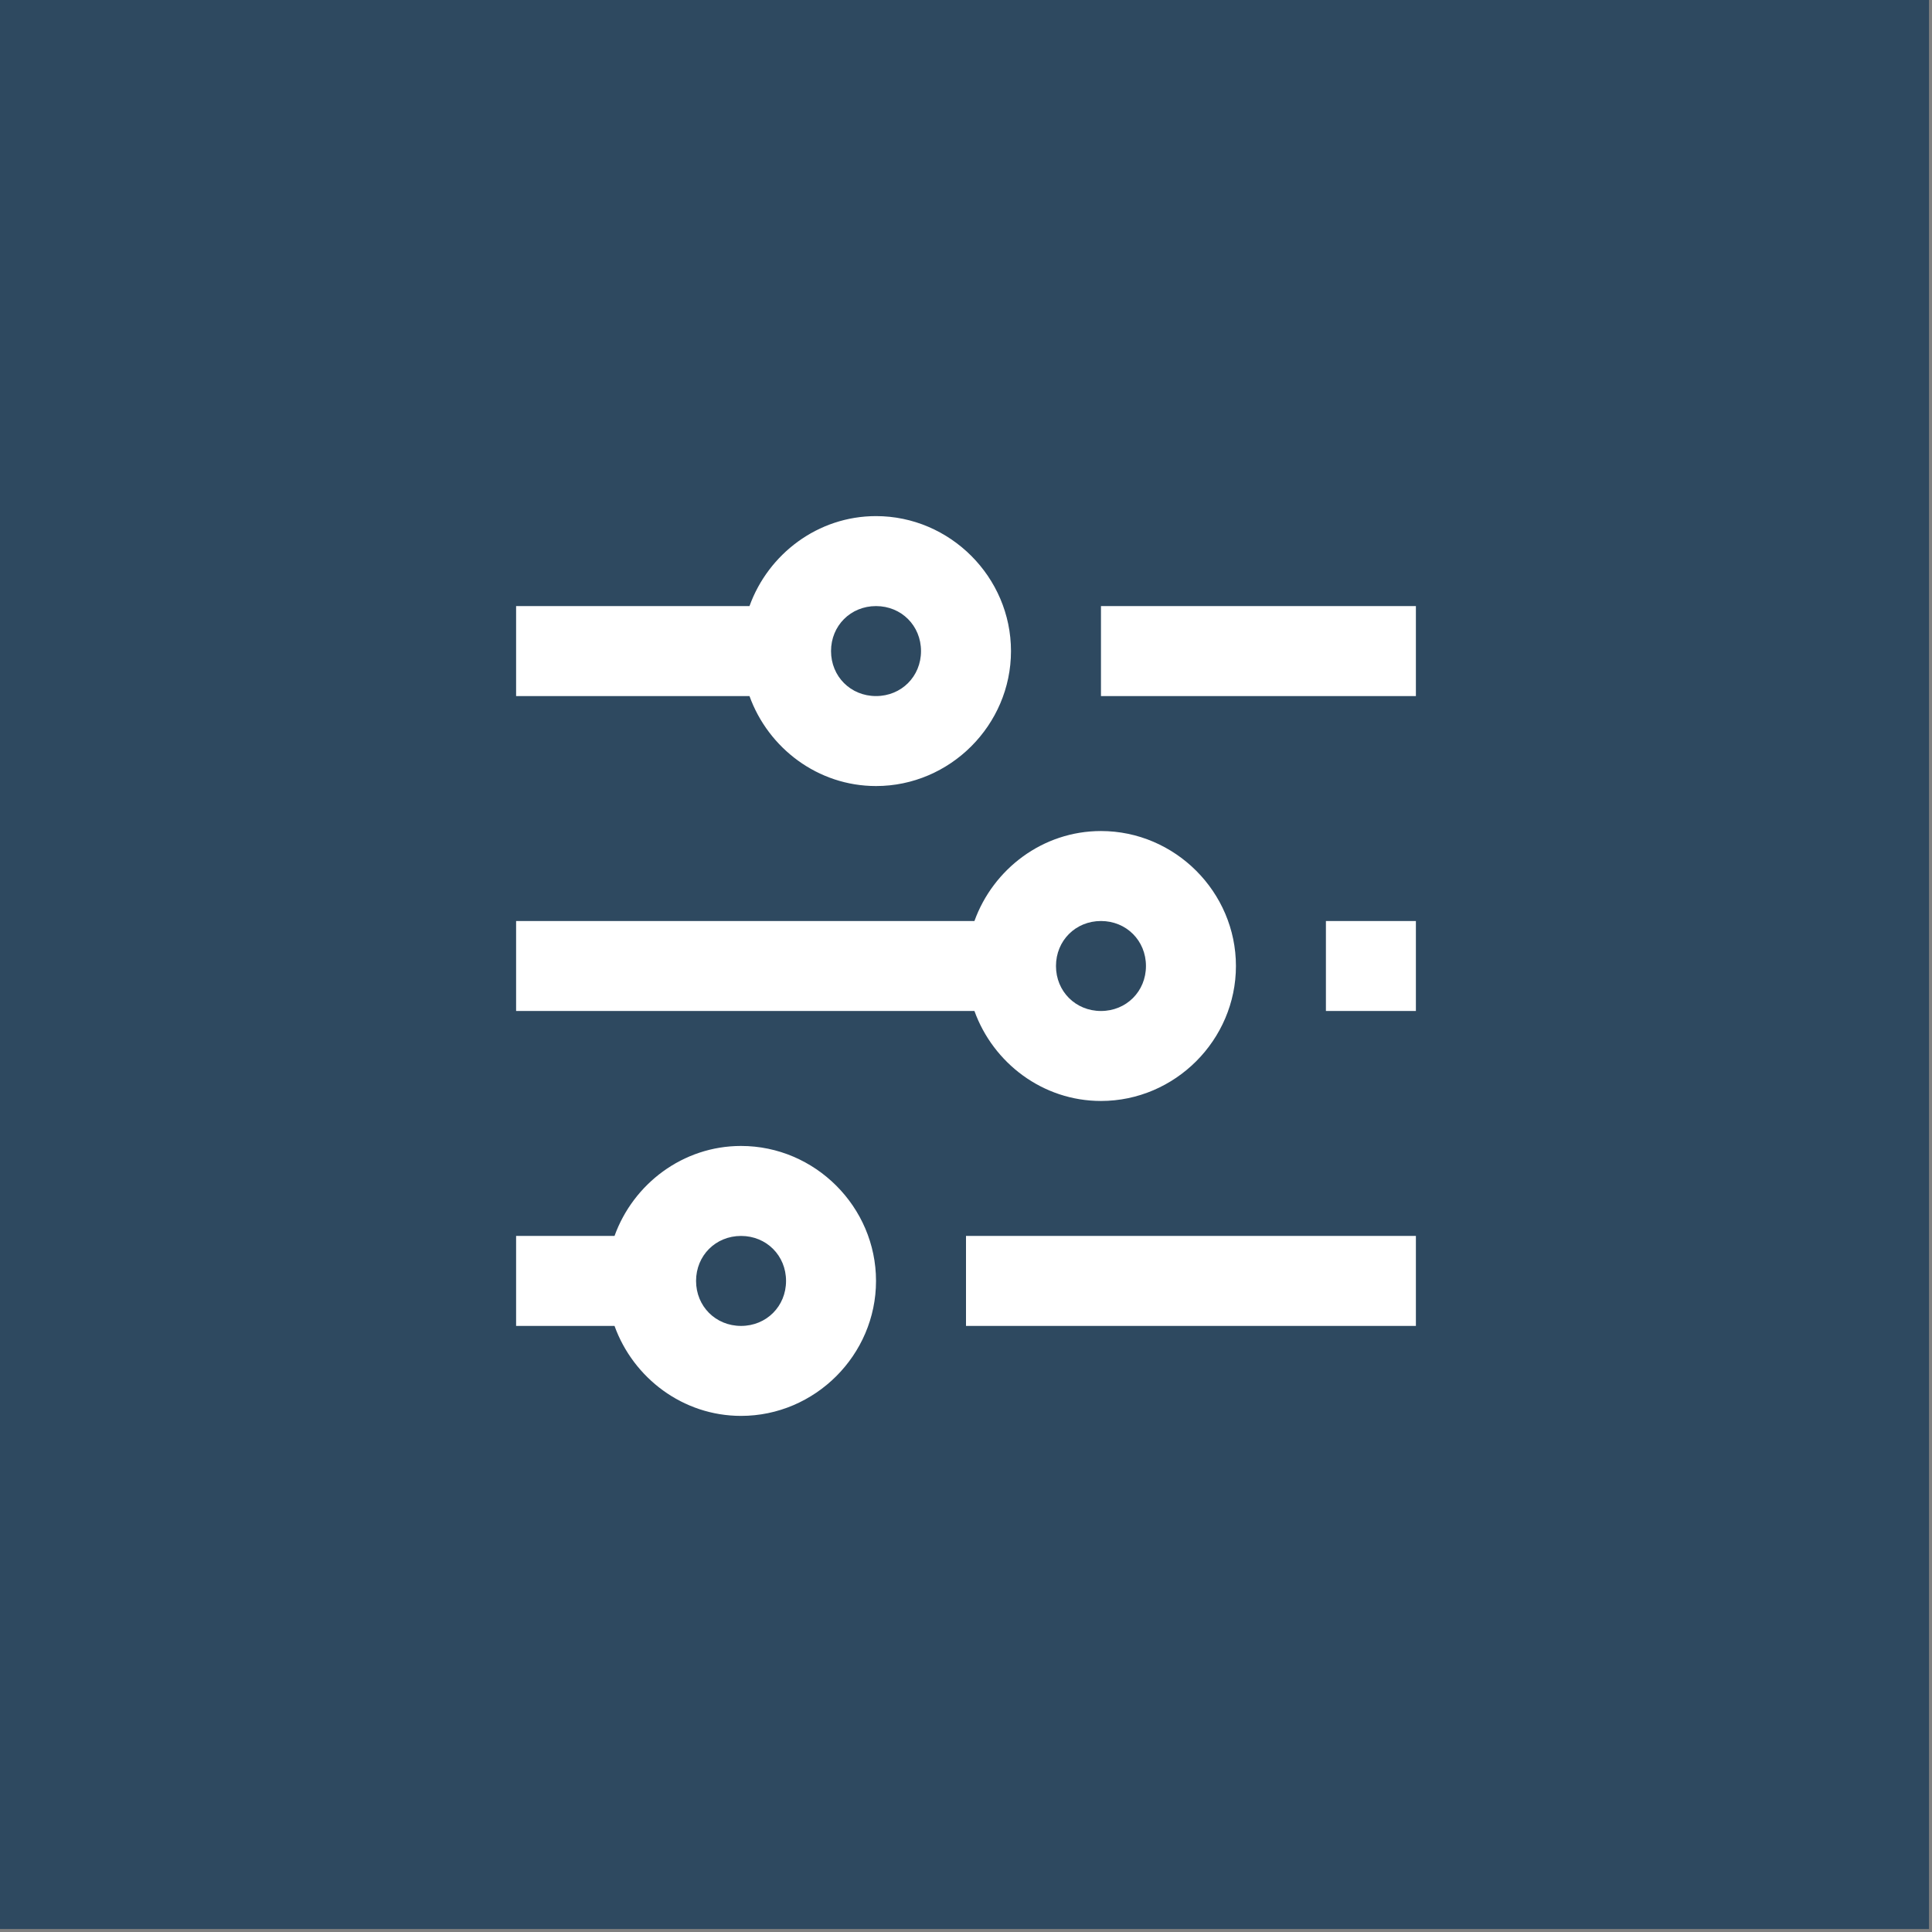 <?xml version="1.0" encoding="UTF-8"?> <svg xmlns="http://www.w3.org/2000/svg" xmlns:xlink="http://www.w3.org/1999/xlink" width="569px" height="569px" viewBox="0 0 569 569" version="1.1"><rect x="0" y="0" width="569" height="569" fill="#808080" stroke="none"/><title>mp-cusotm</title><g id="Markedsplass-Assets" stroke="none" stroke-width="1" fill="none" fill-rule="evenodd"><g id="mp-cusotm"><rect id="BG" fill="#2E4960" x="0" y="0" width="568.116" height="568.116"></rect><g id="icons8-slider" transform="translate(152, 152)" fill="#FFFFFF" fill-rule="nonzero"><path d="M106,0 C88.866,0 74.264,11.165 68.734,26.5 L0,26.5 L0,53 L68.734,53 C74.264,68.335 88.866,79.5 106,79.5 C127.796,79.5 145.75,61.546 145.75,39.75 C145.75,17.954 127.796,0 106,0 Z M106,26.5 C113.475,26.5 119.25,32.275 119.25,39.75 C119.25,47.225 113.475,53 106,53 C98.525,53 92.75,47.225 92.75,39.75 C92.75,32.275 98.525,26.5 106,26.5 Z M172.25,26.5 L172.25,53 L265,53 L265,26.5 L172.25,26.5 Z M172.25,92.75 C155.116,92.75 140.514,103.915 134.984,119.25 L0,119.25 L0,145.75 L134.984,145.75 C140.514,161.085 155.116,172.25 172.25,172.25 C194.046,172.25 212,154.296 212,132.5 C212,110.704 194.046,92.75 172.25,92.75 Z M172.25,119.25 C179.725,119.25 185.5,125.025 185.5,132.5 C185.5,139.975 179.725,145.75 172.25,145.75 C164.775,145.75 159,139.975 159,132.5 C159,125.025 164.775,119.25 172.25,119.25 Z M238.5,119.25 L238.5,145.75 L265,145.75 L265,119.25 L238.5,119.25 Z M66.25,185.5 C49.116,185.5 34.514,196.665 28.984,212 L0,212 L0,238.5 L28.984,238.5 C34.514,253.835 49.116,265 66.25,265 C88.046,265 106,247.046 106,225.25 C106,203.454 88.046,185.5 66.25,185.5 Z M66.25,212 C73.725,212 79.5,217.775 79.5,225.25 C79.5,232.725 73.725,238.5 66.25,238.5 C58.775,238.5 53,232.725 53,225.25 C53,217.775 58.775,212 66.25,212 Z M132.5,212 L132.5,238.5 L265,238.5 L265,212 L132.5,212 Z" id="Shape"></path></g></g></g></svg> 